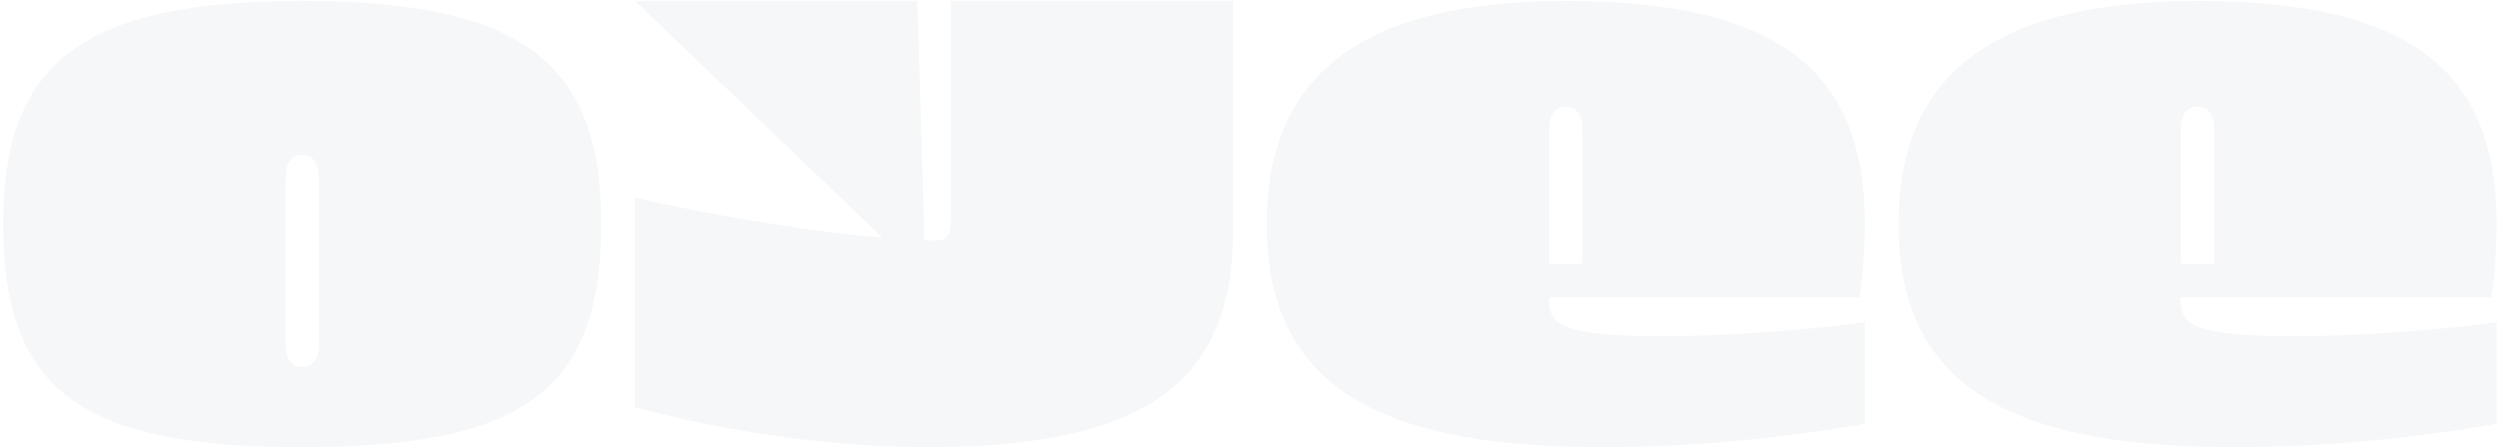 <svg width="710" height="127" viewBox="0 0 710 127" fill="none" xmlns="http://www.w3.org/2000/svg">
<path opacity="0.04" d="M85.832 127C23.132 127 0.902 111.04 0.902 63.54C0.902 17.94 23.132 0.27 85.832 0.27C148.532 0.27 170.762 17.94 170.762 63.54C170.762 111.04 148.532 127 85.832 127ZM85.832 104.2C88.872 104.2 90.582 101.92 90.582 97.36V50.81C90.582 46.25 88.872 43.97 85.832 43.97C82.792 43.97 81.082 46.25 81.082 50.81V97.36C81.082 101.92 82.792 104.2 85.832 104.2ZM263.166 127C230.676 127 198.756 120.73 180.326 115.6V56.13C196.286 59.93 226.496 65.44 250.626 67.53L180.326 0.27H260.506L262.406 62.21V68.29H265.826C268.866 68.29 270.006 66.77 270.006 62.21V0.27H350.186V65.82C350.186 110.47 322.636 127 263.166 127ZM454.75 127C388.06 127 359.75 107.43 359.75 63.54C359.75 21.93 385.97 0.27 444.68 0.27C505.29 0.27 529.61 20.22 529.61 63.54C529.61 71.14 528.85 80.64 528.09 84.44H439.93V85.39C439.93 92.42 444.11 95.46 472.61 95.46C493.13 95.46 518.21 93.18 529.61 91.47V120.35C513.46 123.2 486.1 127 454.75 127ZM439.93 37.13V74.94H449.43V37.13C449.43 32.57 447.72 30.29 444.68 30.29C441.64 30.29 439.93 32.57 439.93 37.13ZM634.174 127C567.484 127 539.174 107.43 539.174 63.54C539.174 21.93 565.394 0.27 624.104 0.27C684.714 0.27 709.034 20.22 709.034 63.54C709.034 71.14 708.274 80.64 707.514 84.44H619.354V85.39C619.354 92.42 623.534 95.46 652.034 95.46C672.554 95.46 697.634 93.18 709.034 91.47V120.35C692.884 123.2 665.524 127 634.174 127ZM619.354 37.13V74.94H628.854V37.13C628.854 32.57 627.144 30.29 624.104 30.29C621.064 30.29 619.354 32.57 619.354 37.13Z" fill="#22366C"/>
</svg>
